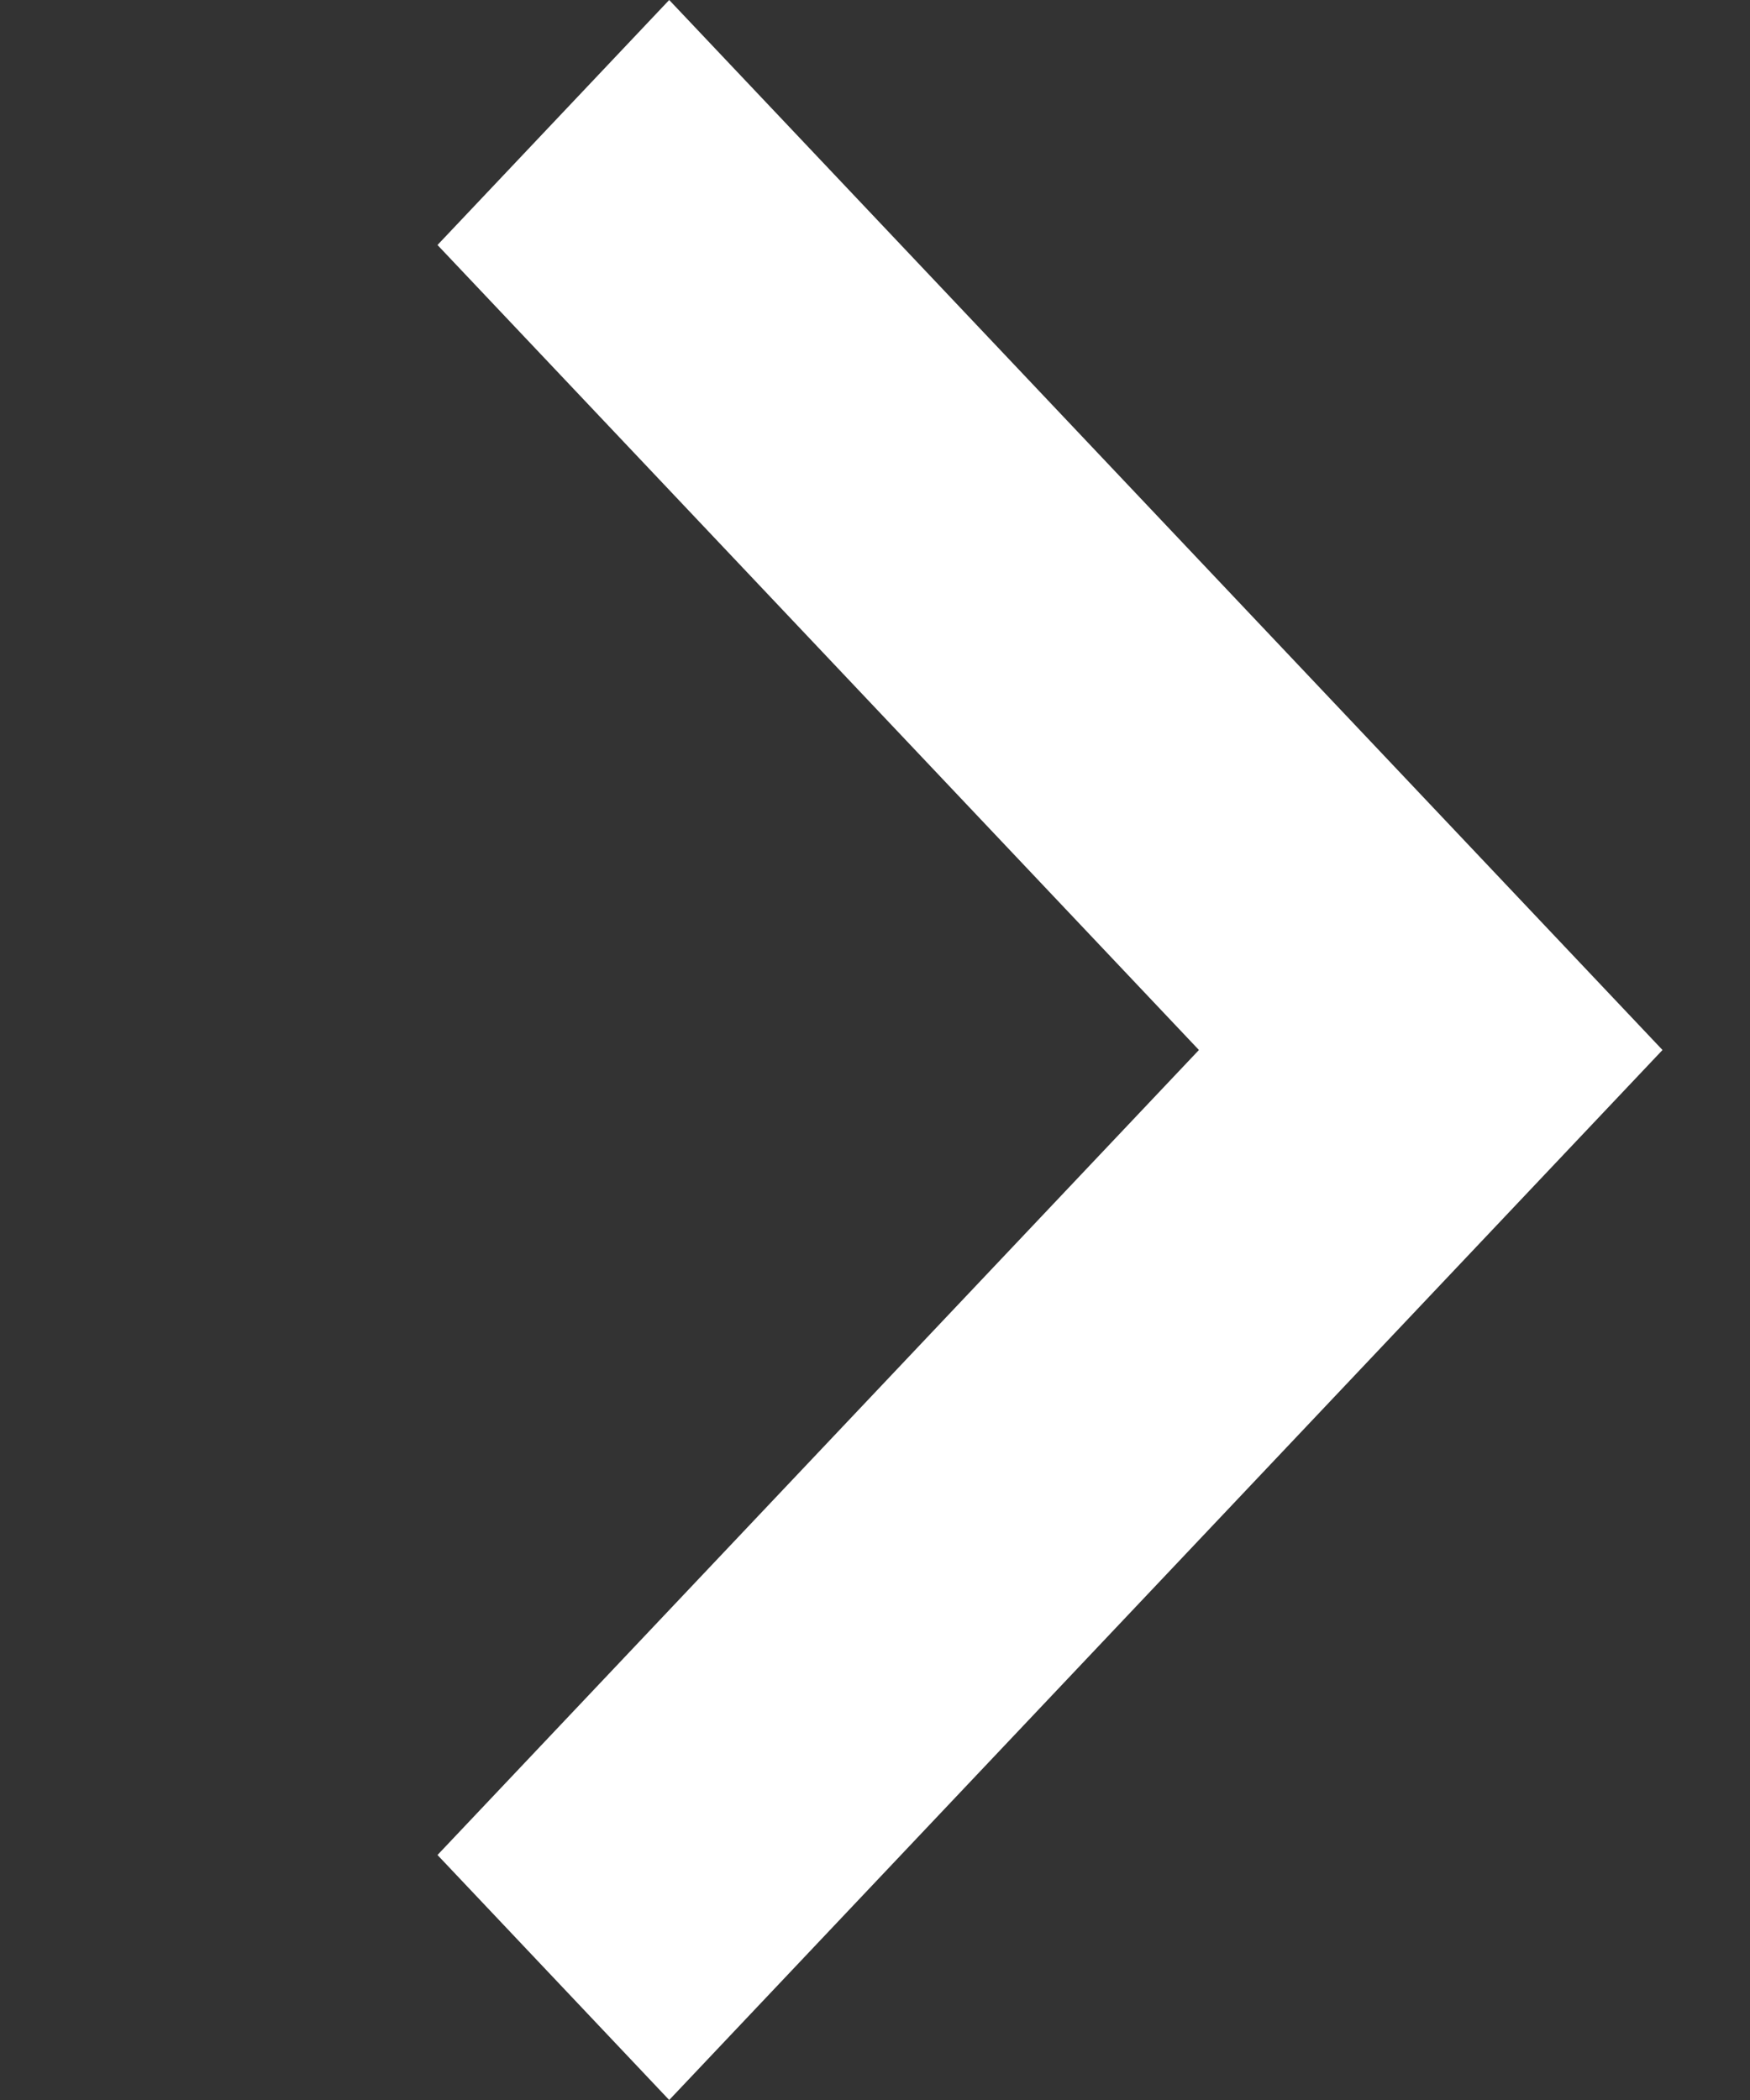 <svg width="10" height="12" viewBox="0 0 10 12" fill="none" xmlns="http://www.w3.org/2000/svg">
<rect x="0" y="0" width="10" height="12" fill="#333333" stroke="none"/>
<path d="M6.851 6L2.5 1.4L3.824 0L9.5 6L3.824 12L2.5 10.6L6.851 6Z" fill="white"/>
</svg>
